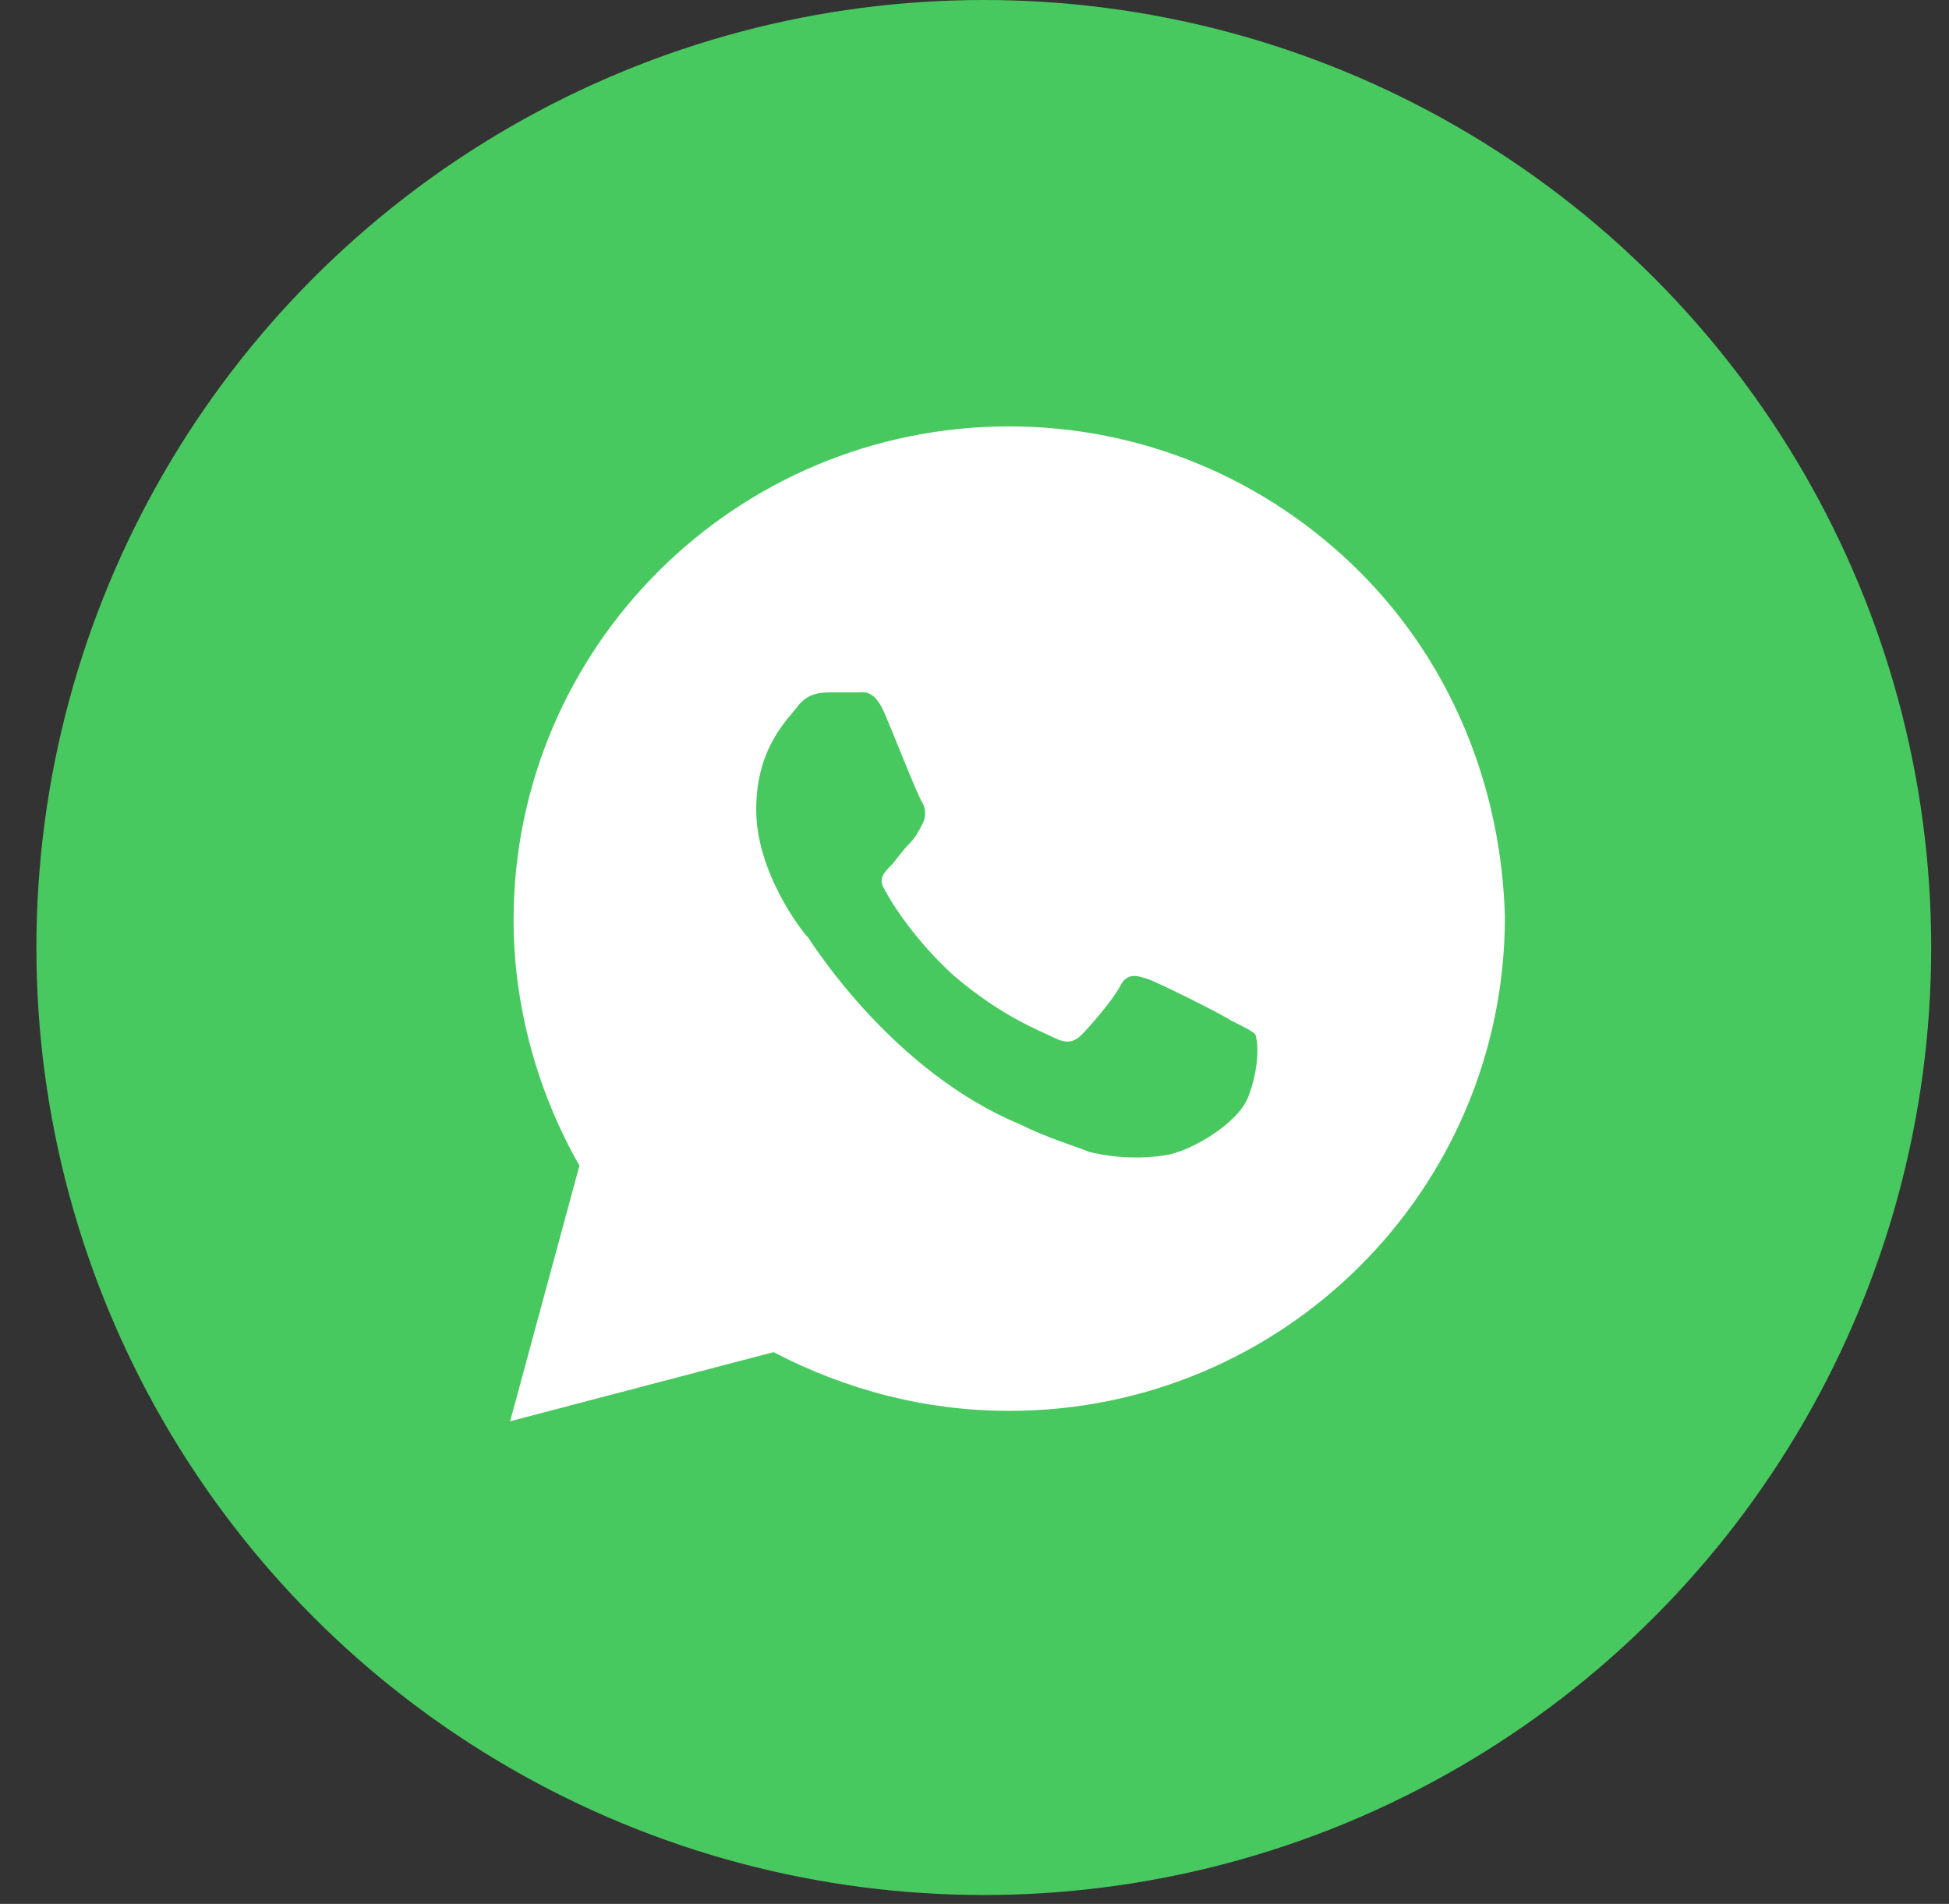<?xml version="1.0" encoding="UTF-8"?> <svg xmlns="http://www.w3.org/2000/svg" width="43" height="42" viewBox="0 0 43 42" fill="none"><rect x="0" y="0" width="43" height="42" fill="#333333" stroke="none"/> <circle cx="21.705" cy="20.902" r="20.902" fill="#48C95F"></circle> <path d="M29.99 12.606C27.925 10.549 25.172 9.406 22.267 9.406C16.225 9.406 11.331 14.283 11.331 20.303C11.331 22.208 11.867 24.113 12.784 25.713L11.255 31.353L17.067 29.828C18.672 30.667 20.431 31.124 22.267 31.124C28.308 31.124 33.202 26.247 33.202 20.227C33.125 17.407 32.055 14.664 29.99 12.606ZM27.543 24.189C27.314 24.799 26.243 25.409 25.708 25.485C25.249 25.561 24.637 25.561 24.025 25.409C23.643 25.256 23.108 25.104 22.496 24.799C19.743 23.656 17.984 20.913 17.831 20.684C17.678 20.532 16.684 19.236 16.684 17.864C16.684 16.493 17.372 15.883 17.602 15.578C17.831 15.274 18.137 15.274 18.367 15.274C18.52 15.274 18.749 15.274 18.902 15.274C19.055 15.274 19.284 15.197 19.514 15.731C19.743 16.264 20.278 17.636 20.355 17.712C20.431 17.864 20.431 18.017 20.355 18.169C20.278 18.322 20.202 18.474 20.049 18.627C19.896 18.779 19.743 19.008 19.667 19.084C19.514 19.236 19.361 19.389 19.514 19.617C19.667 19.922 20.202 20.76 21.043 21.522C22.114 22.437 22.955 22.741 23.261 22.894C23.567 23.046 23.719 22.97 23.872 22.818C24.025 22.665 24.561 22.056 24.714 21.751C24.866 21.446 25.096 21.522 25.325 21.598C25.555 21.675 26.931 22.36 27.161 22.513C27.466 22.665 27.619 22.741 27.696 22.818C27.772 23.046 27.772 23.58 27.543 24.189Z" fill="white"></path> </svg> 